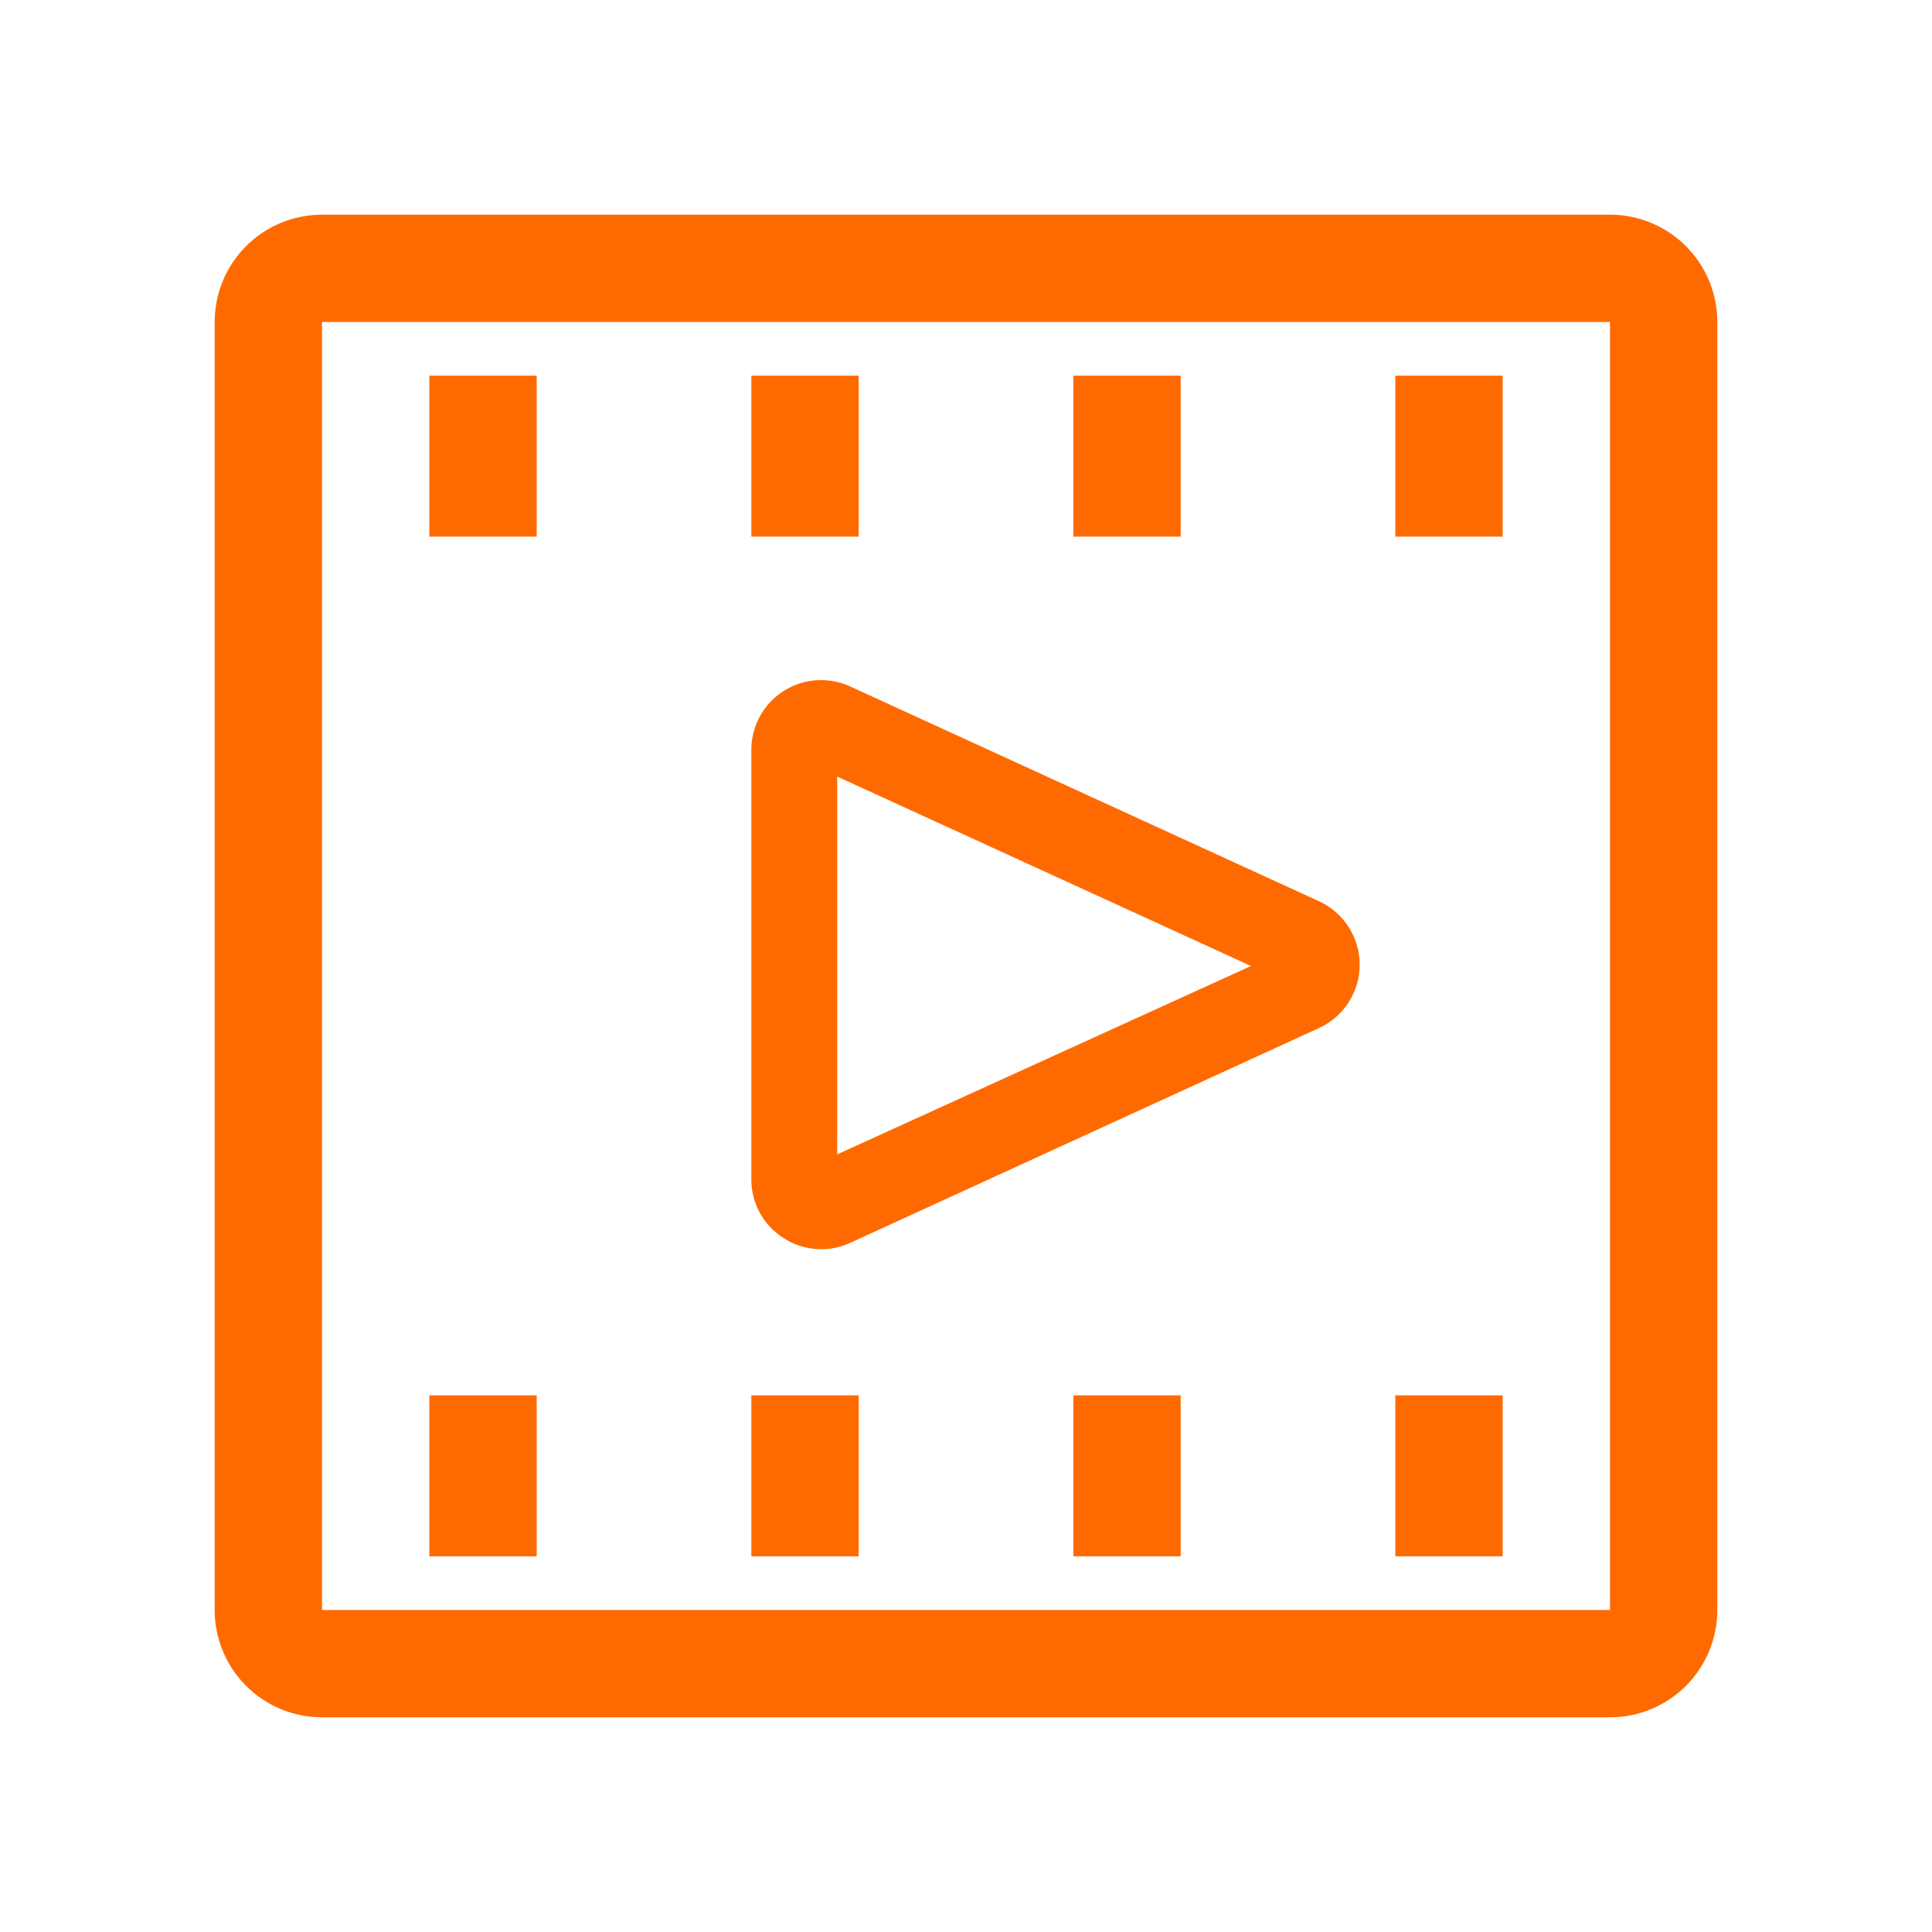 <svg xmlns="http://www.w3.org/2000/svg" width="60" height="60" viewBox="0 0 60 60" fill="none"><path d="M50 6.667H10C9.116 6.667 8.268 7.018 7.643 7.643C7.018 8.268 6.667 9.116 6.667 10V50C6.667 50.884 7.018 51.732 7.643 52.357C8.268 52.982 9.116 53.333 10 53.333H50C50.884 53.333 51.732 52.982 52.357 52.357C52.982 51.732 53.333 50.884 53.333 50V10C53.333 9.116 52.982 8.268 52.357 7.643C51.732 7.018 50.884 6.667 50 6.667ZM50 50H10V10H50V50Z" fill="#FF6A00"></path><path d="M24.334 38.45C24.637 38.647 24.986 38.764 25.348 38.79C25.709 38.817 26.071 38.751 26.4 38.6L40.95 31.933C41.33 31.762 41.653 31.484 41.879 31.134C42.105 30.784 42.226 30.375 42.226 29.958C42.226 29.541 42.105 29.133 41.879 28.783C41.653 28.432 41.33 28.155 40.95 27.983L26.4 21.317C26.067 21.164 25.7 21.099 25.334 21.127C24.968 21.155 24.616 21.275 24.309 21.477C24.003 21.678 23.753 21.954 23.582 22.279C23.411 22.604 23.326 22.967 23.334 23.333V36.667C23.339 37.023 23.433 37.373 23.608 37.685C23.782 37.996 24.032 38.259 24.334 38.45ZM26 24.117L38.85 30L26 35.85V24.117Z" fill="#FF6A00"></path><path d="M16.667 11.666H13.334V16.666H16.667V11.666Z" fill="#FF6A00"></path><path d="M26.667 11.666H23.334V16.666H26.667V11.666Z" fill="#FF6A00"></path><path d="M36.667 11.666H33.334V16.666H36.667V11.666Z" fill="#FF6A00"></path><path d="M46.667 11.666H43.334V16.666H46.667V11.666Z" fill="#FF6A00"></path><path d="M16.667 43.334H13.334V48.334H16.667V43.334Z" fill="#FF6A00"></path><path d="M26.667 43.334H23.334V48.334H26.667V43.334Z" fill="#FF6A00"></path><path d="M36.667 43.334H33.334V48.334H36.667V43.334Z" fill="#FF6A00"></path><path d="M46.667 43.334H43.334V48.334H46.667V43.334Z" fill="#FF6A00"></path></svg>
